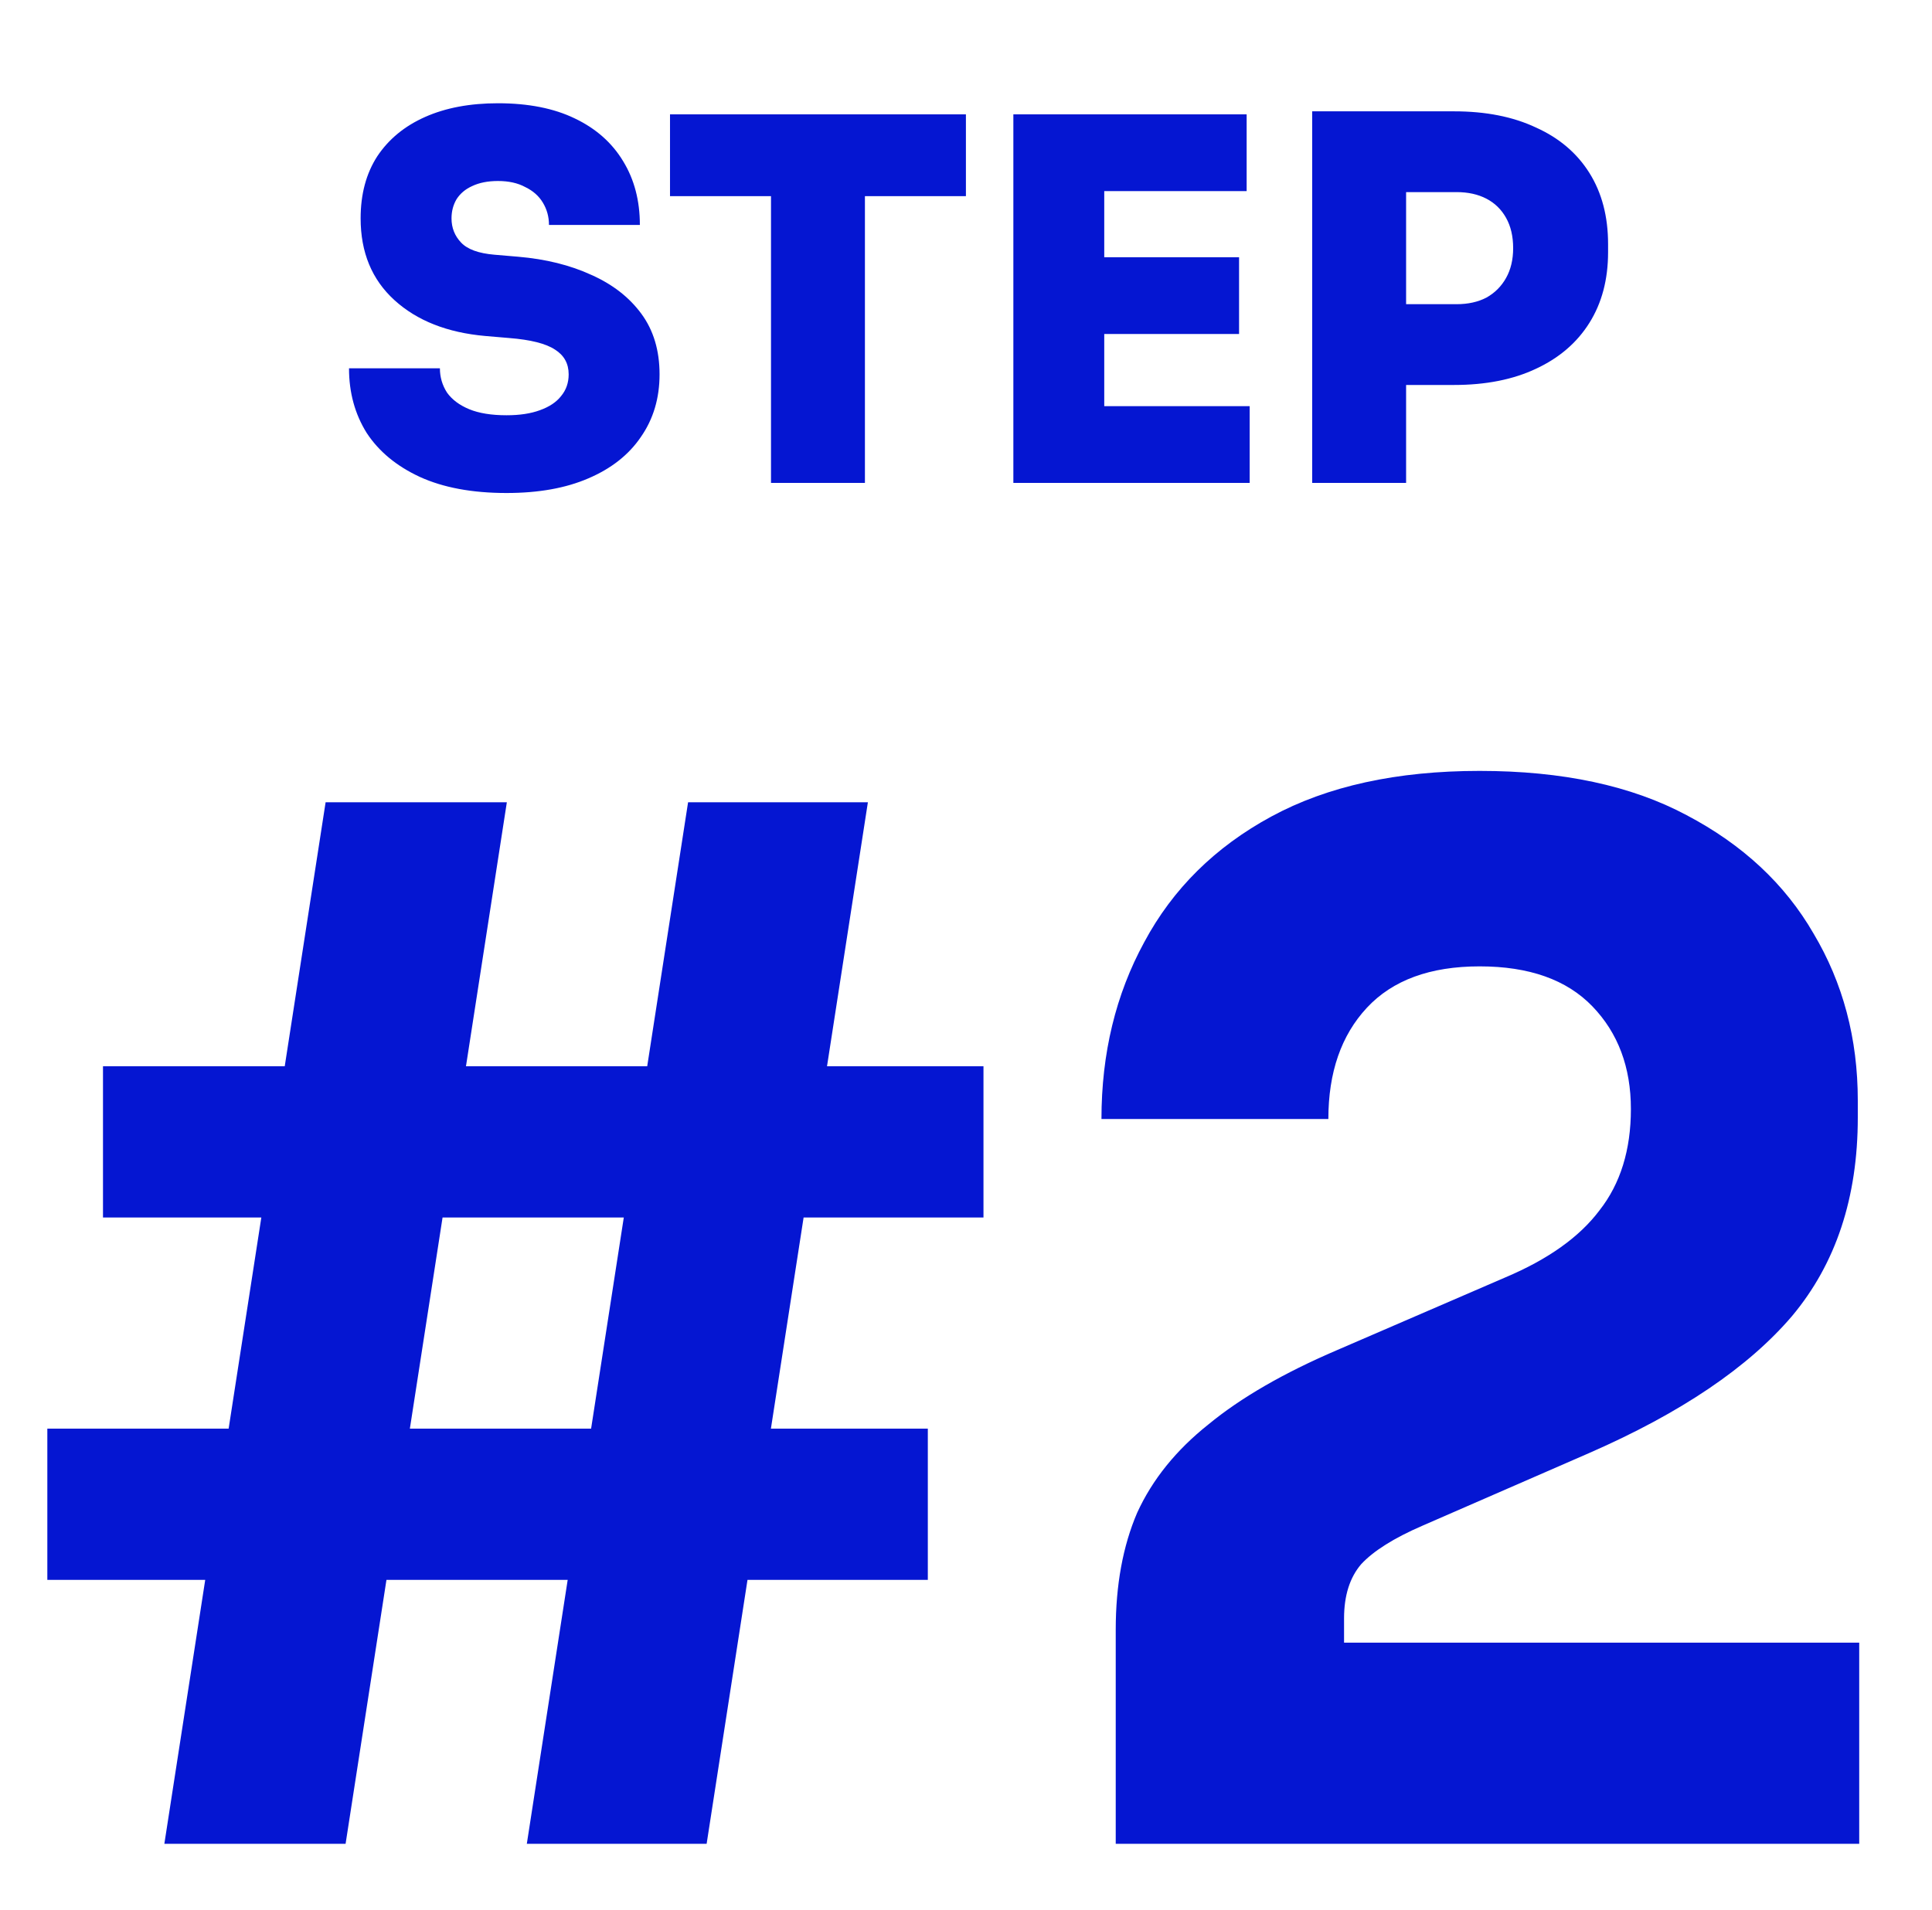 <svg width="88" height="87" viewBox="0 0 88 87" fill="none" xmlns="http://www.w3.org/2000/svg">
<path d="M23.073 22.46C21.509 22.46 20.19 22.215 19.117 21.724C18.059 21.233 17.254 20.566 16.702 19.723C16.165 18.864 15.897 17.883 15.897 16.779H20.037C20.037 17.178 20.144 17.546 20.359 17.883C20.589 18.205 20.926 18.458 21.371 18.642C21.815 18.826 22.383 18.918 23.073 18.918C23.671 18.918 24.177 18.841 24.591 18.688C25.02 18.535 25.342 18.32 25.557 18.044C25.787 17.768 25.902 17.438 25.902 17.055C25.902 16.564 25.695 16.189 25.281 15.928C24.867 15.652 24.169 15.476 23.188 15.399L22.107 15.307C20.374 15.154 18.994 14.609 17.967 13.674C16.939 12.739 16.426 11.497 16.426 9.948C16.426 8.844 16.679 7.901 17.185 7.119C17.706 6.337 18.434 5.739 19.37 5.325C20.305 4.911 21.409 4.704 22.682 4.704C24.062 4.704 25.227 4.934 26.178 5.394C27.144 5.854 27.88 6.506 28.386 7.349C28.892 8.177 29.145 9.143 29.145 10.247H25.005C25.005 9.879 24.913 9.542 24.729 9.235C24.545 8.928 24.276 8.691 23.924 8.522C23.586 8.338 23.172 8.246 22.682 8.246C22.222 8.246 21.831 8.323 21.509 8.476C21.202 8.614 20.964 8.813 20.796 9.074C20.642 9.335 20.566 9.626 20.566 9.948C20.566 10.377 20.711 10.745 21.003 11.052C21.294 11.359 21.8 11.543 22.521 11.604L23.602 11.696C24.859 11.803 25.971 12.079 26.937 12.524C27.903 12.953 28.662 13.544 29.214 14.295C29.766 15.046 30.042 15.966 30.042 17.055C30.042 18.144 29.758 19.094 29.191 19.907C28.639 20.72 27.841 21.348 26.799 21.793C25.771 22.238 24.529 22.46 23.073 22.46ZM35.118 22V8.476H39.396V22H35.118ZM30.518 8.936V5.21H43.996V8.936H30.518ZM46.157 22V5.21H50.297V22H46.157ZM49.837 22V18.504H56.921V22H49.837ZM49.837 15.215V11.719H56.438V15.215H49.837ZM49.837 8.706V5.21H56.783V8.706H49.837ZM63.586 17.538V13.858H66.346C66.868 13.858 67.32 13.758 67.703 13.559C68.087 13.344 68.386 13.045 68.6 12.662C68.815 12.279 68.922 11.826 68.922 11.305C68.922 10.768 68.815 10.308 68.6 9.925C68.386 9.542 68.087 9.25 67.703 9.051C67.32 8.852 66.868 8.752 66.346 8.752H63.586V5.072H66.231C67.673 5.072 68.915 5.317 69.957 5.808C71.015 6.283 71.828 6.973 72.395 7.878C72.963 8.783 73.246 9.864 73.246 11.121V11.489C73.246 12.731 72.963 13.804 72.395 14.709C71.828 15.614 71.015 16.311 69.957 16.802C68.915 17.293 67.673 17.538 66.231 17.538H63.586ZM59.768 22V5.072H64.046V22H59.768Z" fill="#0516D2"/>
<path d="M7.486 84L14.831 36.55H23.086L15.741 84H7.486ZM23.996 84L31.341 36.55H39.531L32.186 84H23.996ZM2.156 71.975V65.085H42.261V71.975H2.156ZM4.691 55.465V48.575H44.796V55.465H4.691ZM50.82 84V74.25C50.82 72.213 51.145 70.437 51.795 68.92C52.488 67.403 53.572 66.06 55.045 64.89C56.518 63.677 58.468 62.55 60.895 61.51L68.565 58.195C70.515 57.372 71.945 56.353 72.855 55.14C73.808 53.927 74.285 52.388 74.285 50.525C74.285 48.618 73.7 47.058 72.53 45.845C71.36 44.632 69.648 44.025 67.395 44.025C65.142 44.025 63.43 44.653 62.26 45.91C61.09 47.167 60.505 48.857 60.505 50.98H50.17C50.17 47.99 50.82 45.303 52.12 42.92C53.42 40.493 55.348 38.587 57.905 37.2C60.462 35.813 63.625 35.12 67.395 35.12C71.165 35.12 74.307 35.792 76.82 37.135C79.377 38.478 81.305 40.277 82.605 42.53C83.948 44.783 84.62 47.318 84.62 50.135V50.915C84.62 54.555 83.623 57.567 81.63 59.95C79.637 62.29 76.56 64.37 72.4 66.19L64.795 69.505C63.495 70.068 62.563 70.653 62 71.26C61.48 71.867 61.22 72.69 61.22 73.73V76.98L58.685 74.835H84.685V84H50.82Z" fill="#0516D2"/>
</svg>
